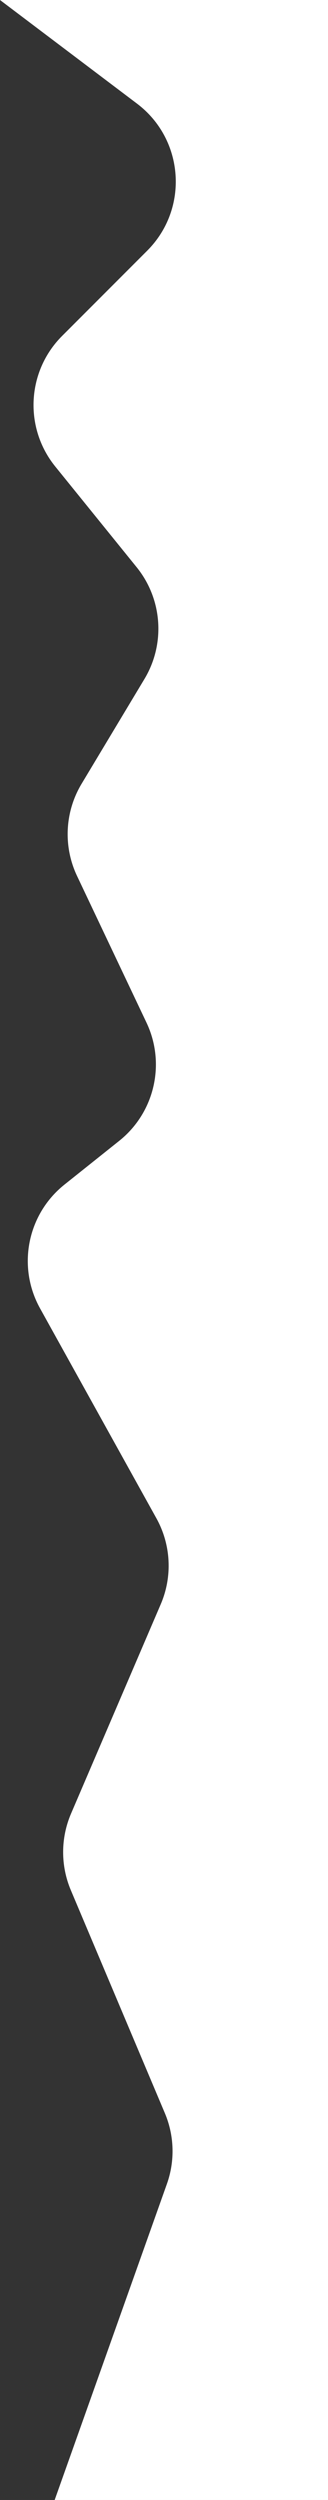 <?xml version="1.0" encoding="UTF-8"?> <svg xmlns="http://www.w3.org/2000/svg" width="101" height="768" viewBox="0 0 101 768" fill="none"><rect x="0" y="0" width="101" height="768" fill="#333333" stroke="none"/> <path d="M51.396 670.904L16.833 768H101V-6.10352e-05H0L42.198 31.841C56.746 42.819 58.226 64.126 45.334 77.009L19.119 103.206C8.253 114.064 7.345 131.376 17.015 143.312L42.079 174.248C50.022 184.051 50.981 197.777 44.48 208.59L25.122 240.79C19.945 249.402 19.423 260.034 23.731 269.111L45.108 314.152C51.084 326.741 47.603 341.788 36.706 350.474L19.858 363.904C8.397 373.04 5.215 389.12 12.333 401.932L48.157 466.415C52.668 474.535 53.163 484.286 49.498 492.822L21.877 557.144C18.655 564.648 18.631 573.14 21.81 580.662L50.766 649.163C53.688 656.076 53.913 663.834 51.396 670.904Z" fill="white"></path> </svg> 